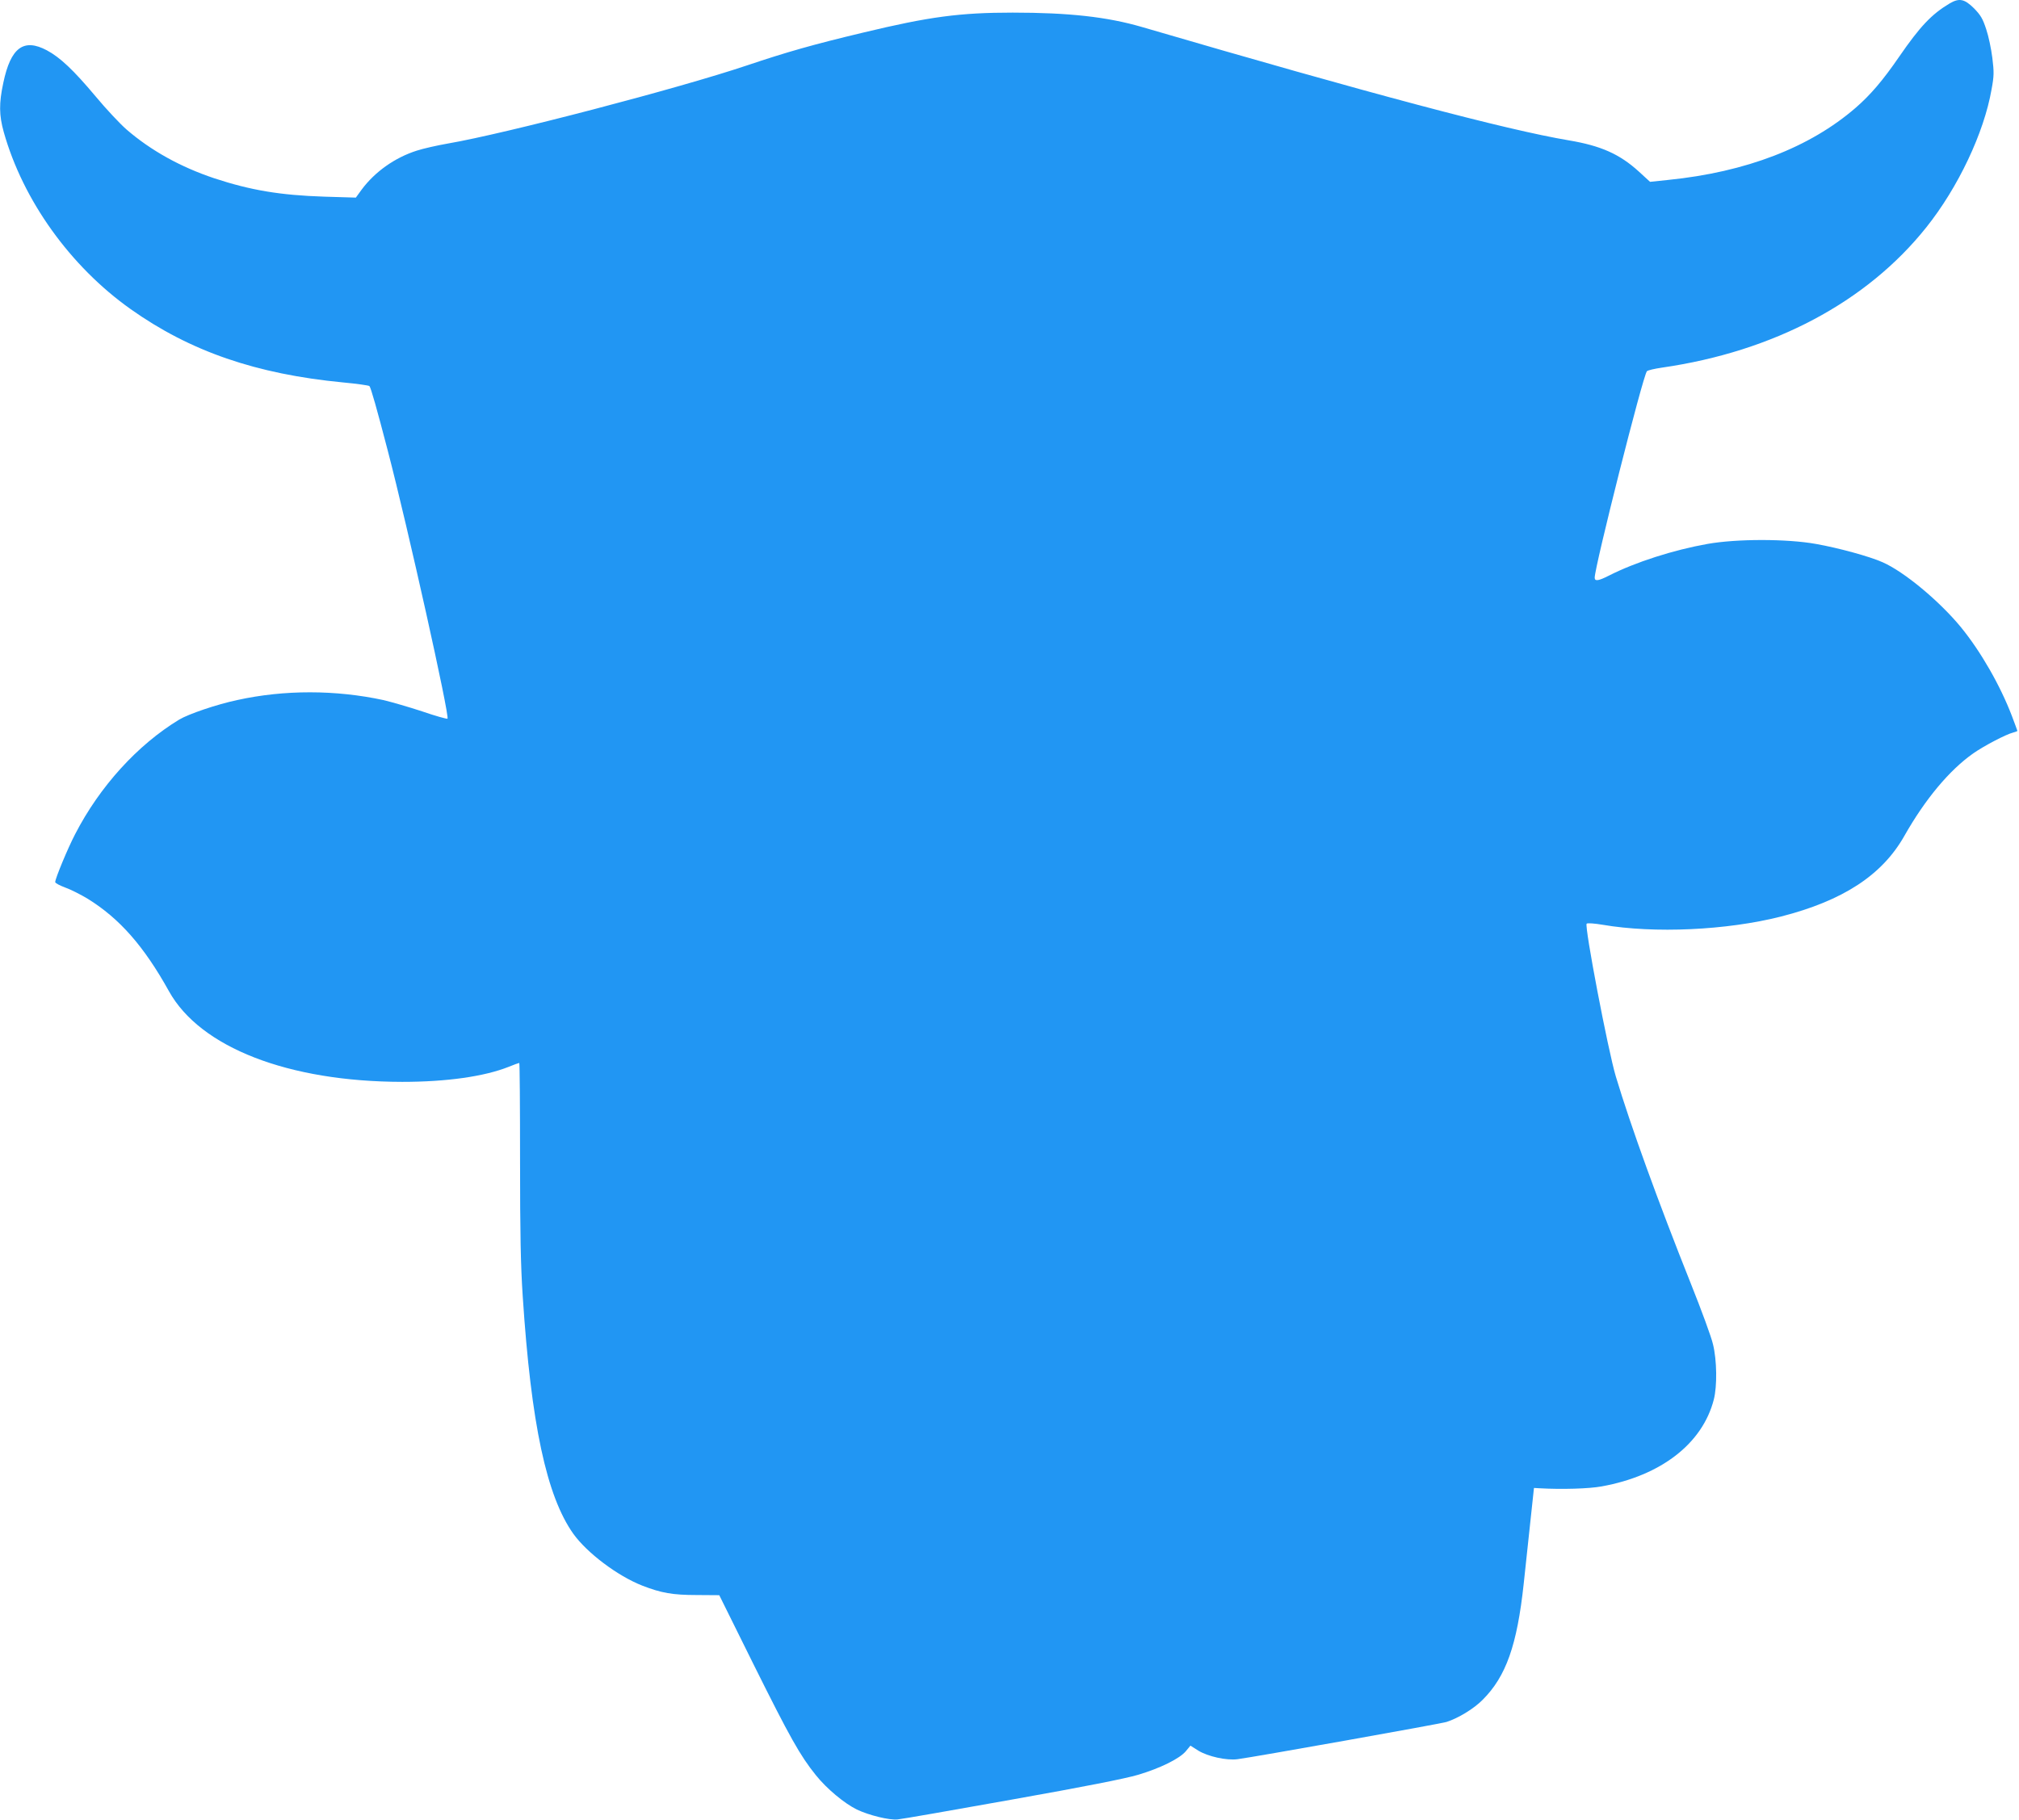 <?xml version="1.0" standalone="no"?>
<!DOCTYPE svg PUBLIC "-//W3C//DTD SVG 20010904//EN"
 "http://www.w3.org/TR/2001/REC-SVG-20010904/DTD/svg10.dtd">
<svg version="1.0" xmlns="http://www.w3.org/2000/svg"
 width="1280pt" height="1154pt" viewBox="0 0 1280 1154"
 preserveAspectRatio="xMidYMid meet">
<g transform="translate(0,1154) scale(0.1,-0.1)"
fill="#2196f3" stroke="none">
<path d="M12360 11518 c-114 -68 -187 -145 -320 -338 -103 -150 -181 -241
-275 -323 -291 -252 -695 -408 -1190 -458 l-114 -12 -72 66 c-121 110 -240
163 -443 197 -402 68 -1250 293 -2707 719 -220 64 -462 91 -819 91 -335 0
-529 -26 -945 -126 -323 -77 -487 -124 -740 -209 -434 -146 -1533 -433 -1895
-495 -69 -12 -157 -32 -197 -45 -139 -44 -266 -134 -350 -247 l-37 -51 -200 6
c-280 9 -469 41 -699 117 -212 71 -400 175 -555 309 -39 34 -128 128 -196 210
-140 167 -225 247 -309 292 -147 78 -229 18 -276 -206 -28 -130 -27 -206 3
-313 122 -433 422 -851 804 -1122 378 -268 796 -412 1347 -465 87 -8 163 -19
167 -23 9 -9 47 -143 117 -412 126 -483 393 -1682 378 -1697 -4 -3 -76 17
-160 46 -85 28 -196 60 -247 72 -302 65 -627 66 -926 0 -132 -28 -310 -89
-368 -124 -264 -160 -504 -424 -660 -727 -46 -88 -126 -281 -126 -303 0 -7 29
-22 64 -35 34 -12 99 -45 142 -71 202 -125 356 -300 515 -586 198 -357 757
-574 1479 -575 282 0 520 34 674 95 34 14 65 25 68 25 3 0 5 -276 5 -612 0
-470 4 -673 17 -868 53 -810 151 -1267 321 -1506 87 -121 279 -266 436 -328
121 -47 193 -60 347 -60 l142 -1 218 -440 c229 -460 294 -577 395 -702 69 -86
180 -178 259 -217 78 -37 205 -68 258 -63 25 2 351 59 725 126 456 81 719 133
800 157 141 42 265 103 304 151 l28 34 49 -31 c62 -38 180 -64 249 -55 97 12
1290 225 1325 236 75 24 174 84 230 141 148 148 218 346 260 736 12 109 31
289 43 402 l22 205 35 -2 c141 -8 315 -3 395 12 375 68 638 271 710 550 22 85
20 250 -5 351 -10 45 -73 216 -139 381 -211 529 -382 1001 -477 1317 -50 167
-200 954 -185 969 5 5 49 2 102 -7 328 -56 785 -35 1129 52 395 101 643 263
784 513 131 231 284 415 436 522 69 48 208 121 253 132 15 4 27 9 27 10 0 2
-16 44 -35 95 -74 194 -198 410 -324 564 -135 164 -359 351 -496 411 -83 37
-281 91 -423 116 -184 33 -501 33 -687 0 -214 -38 -456 -115 -625 -201 -67
-34 -90 -37 -90 -13 0 69 305 1278 331 1309 5 6 48 16 96 23 707 102 1297 415
1675 889 202 253 366 599 414 875 16 86 16 110 5 200 -7 56 -24 138 -39 182
-22 67 -35 89 -78 133 -60 59 -93 66 -154 30z"/>
</g>
</svg>
